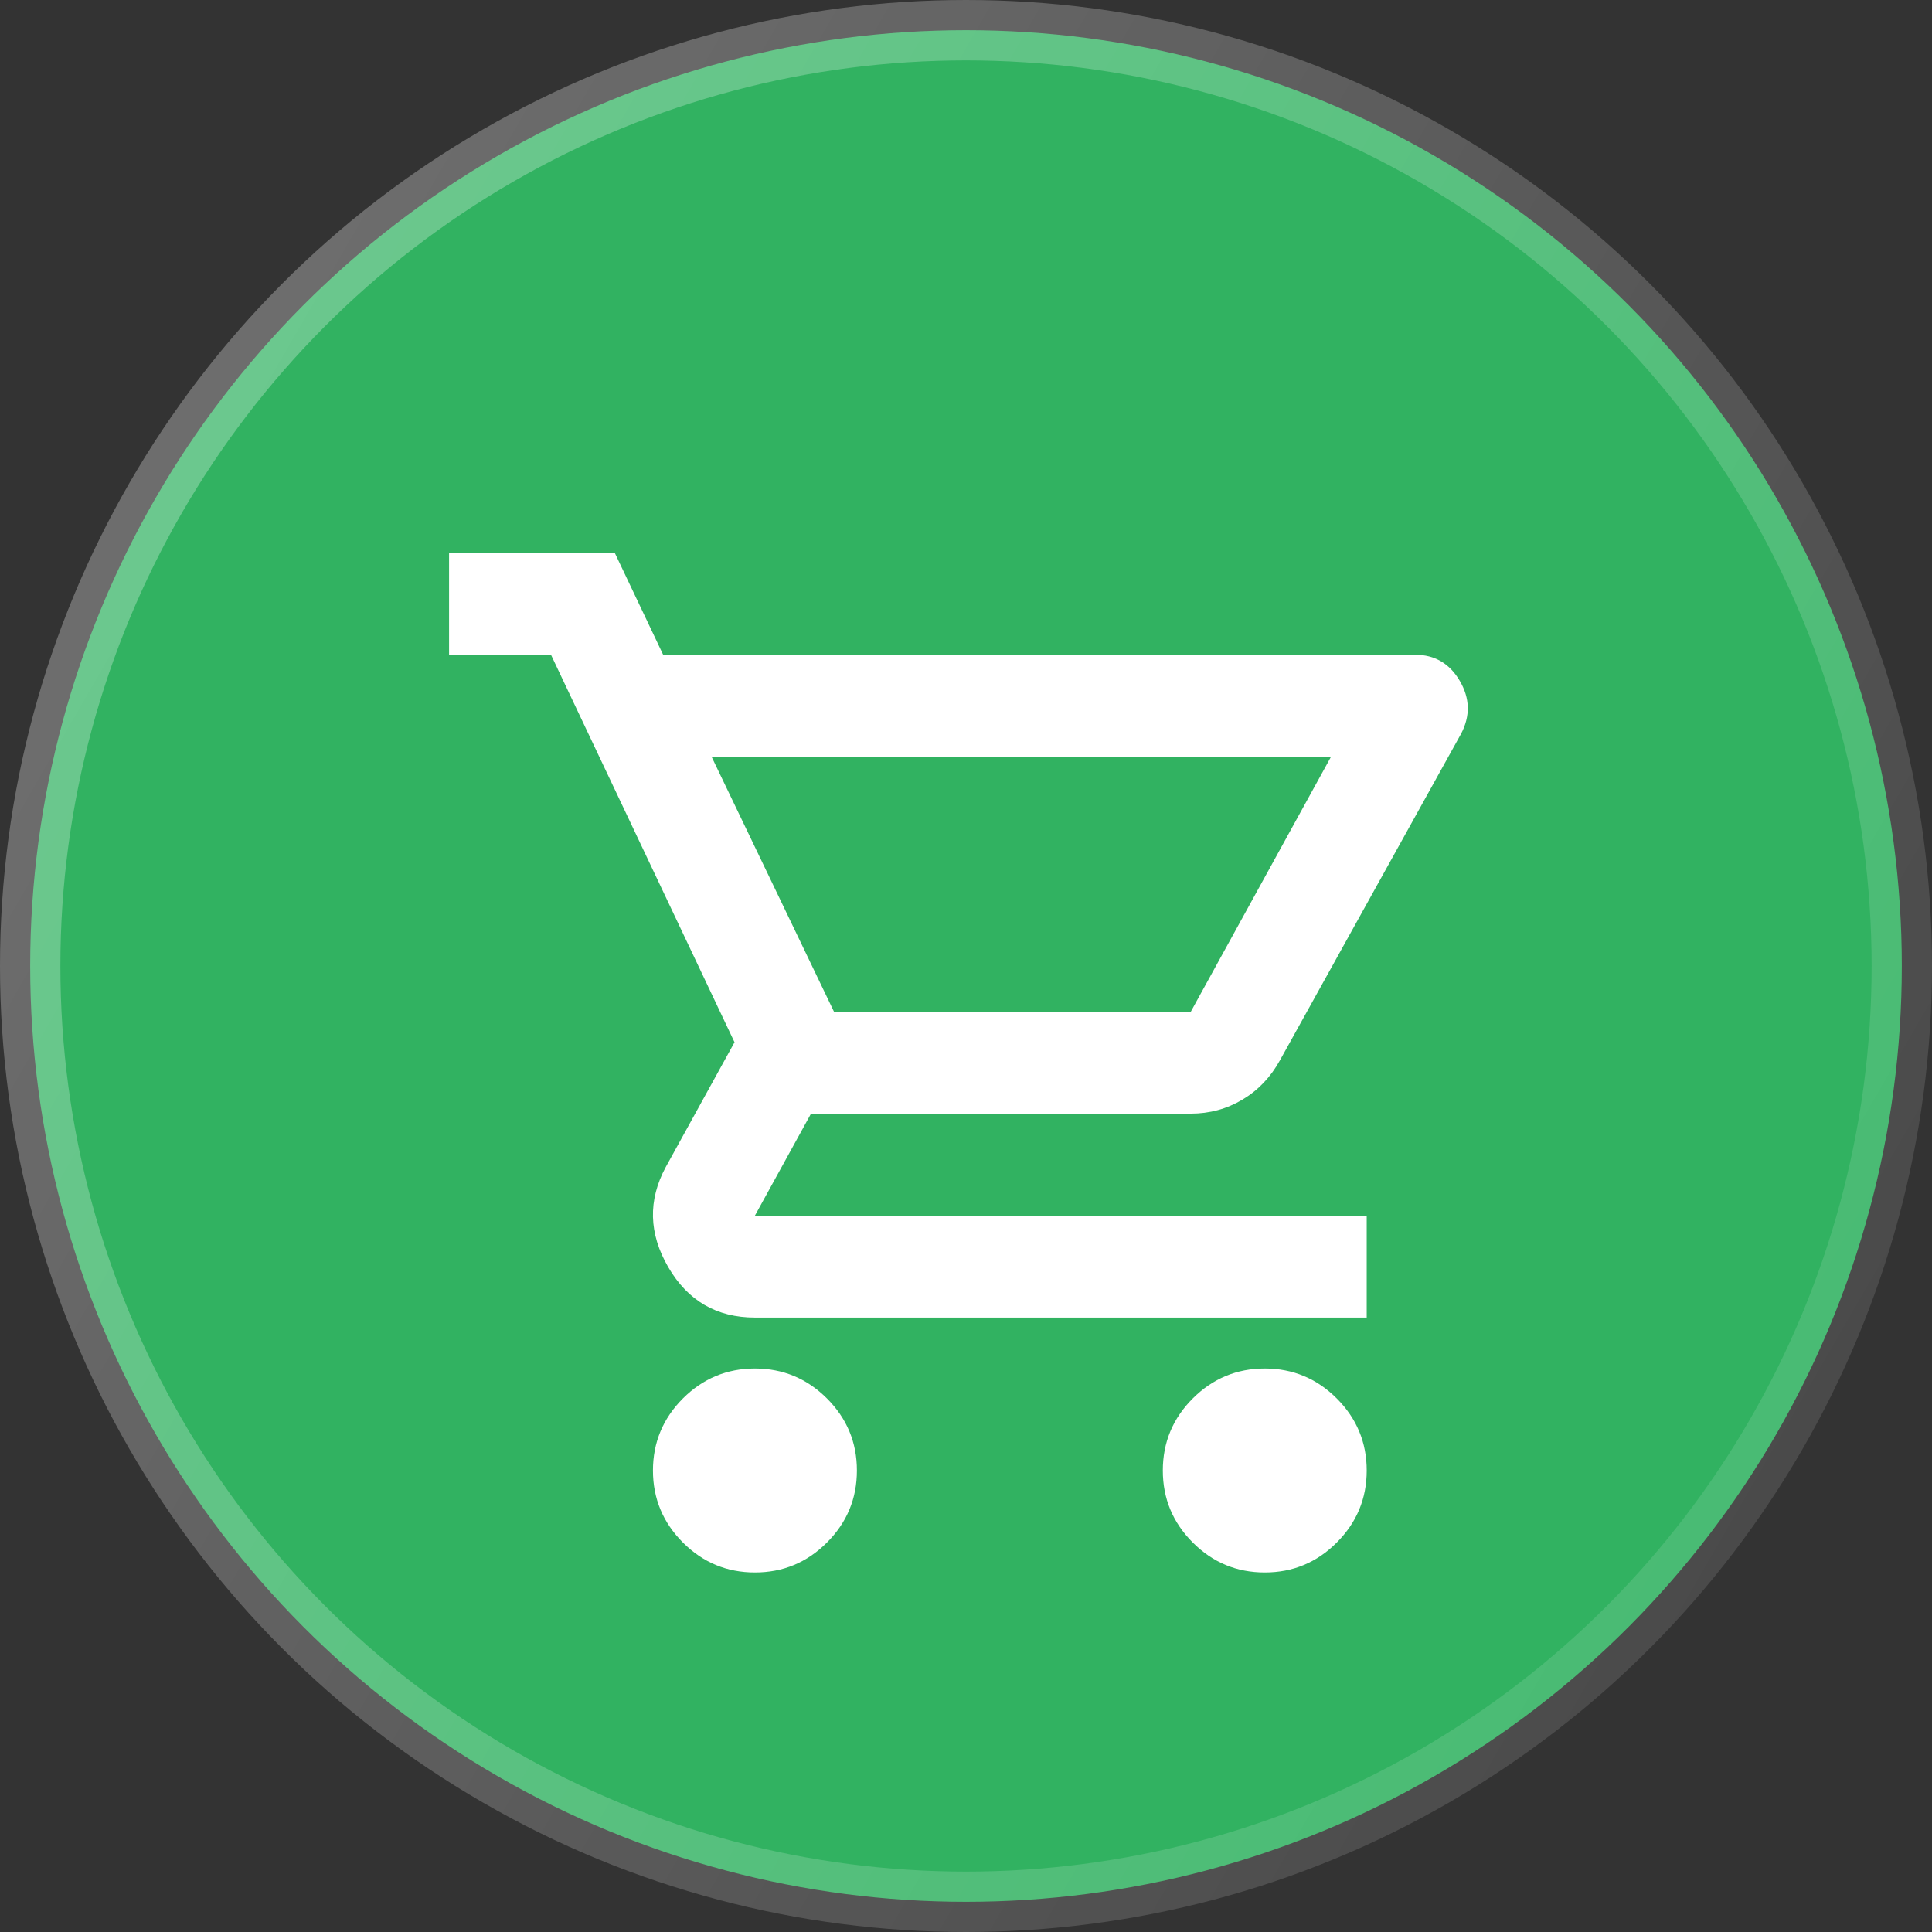 <svg width="32" height="32" viewBox="0 0 32 32" fill="none" xmlns="http://www.w3.org/2000/svg">
<rect x="0" y="0" width="32" height="32" fill="#333333" stroke="none"/>
<circle cx="16" cy="16" r="15.5" fill="#31B261" stroke="url(#paint0_linear_2775_1863)"/>
<mask id="mask0_2775_1863" style="mask-type:alpha" maskUnits="userSpaceOnUse" x="5" y="7" width="22" height="21">
<rect x="5.865" y="7.467" width="20.267" height="20.267" fill="#D9D9D9"/>
</mask>
<g mask="url(#mask0_2775_1863)">
<path d="M12.504 26.045C12.04 26.045 11.642 25.88 11.311 25.549C10.981 25.218 10.815 24.821 10.815 24.356C10.815 23.892 10.981 23.494 11.311 23.163C11.642 22.833 12.04 22.667 12.504 22.667C12.969 22.667 13.366 22.833 13.697 23.163C14.028 23.494 14.193 23.892 14.193 24.356C14.193 24.821 14.028 25.218 13.697 25.549C13.366 25.88 12.969 26.045 12.504 26.045ZM20.949 26.045C20.484 26.045 20.087 25.88 19.756 25.549C19.425 25.218 19.26 24.821 19.26 24.356C19.26 23.892 19.425 23.494 19.756 23.163C20.087 22.833 20.484 22.667 20.949 22.667C21.413 22.667 21.811 22.833 22.141 23.163C22.472 23.494 22.637 23.892 22.637 24.356C22.637 24.821 22.472 25.218 22.141 25.549C21.811 25.88 21.413 26.045 20.949 26.045ZM11.786 12.534L13.813 16.756H19.724L22.046 12.534H11.786ZM10.984 10.845H23.44C23.763 10.845 24.01 10.989 24.179 11.278C24.348 11.566 24.355 11.858 24.2 12.154L21.202 17.558C21.047 17.84 20.84 18.058 20.579 18.213C20.319 18.368 20.034 18.445 19.724 18.445H13.433L12.504 20.134H22.637V21.823H12.504C11.871 21.823 11.392 21.545 11.069 20.989C10.745 20.433 10.731 19.881 11.026 19.332L12.166 17.263L9.126 10.845H7.438V9.156H10.182L10.984 10.845Z" fill="white"/>
</g>
<defs>
<linearGradient id="paint0_linear_2775_1863" x1="3.08172e-07" y1="6.759" x2="32" y2="25.241" gradientUnits="userSpaceOnUse">
<stop stop-color="white" stop-opacity="0.3"/>
<stop offset="1" stop-color="white" stop-opacity="0.1"/>
</linearGradient>
</defs>
</svg>
